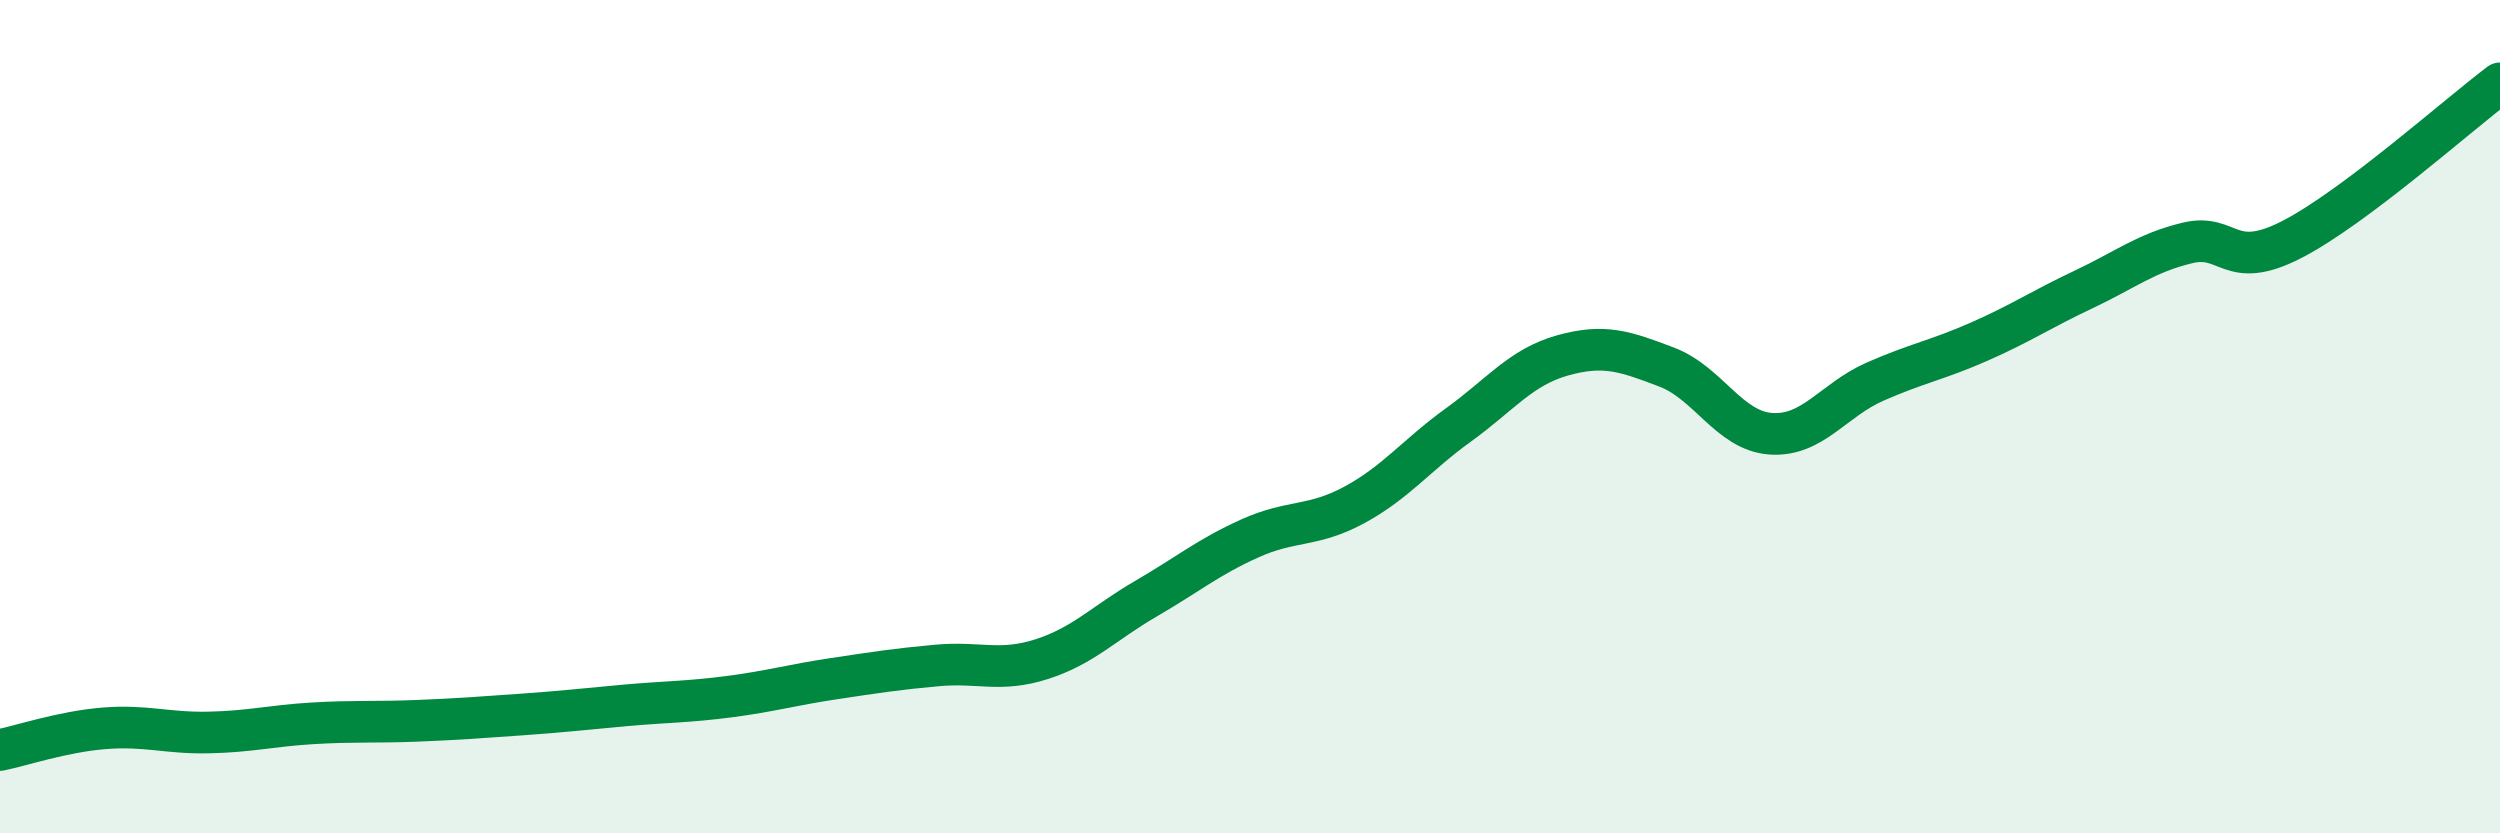 
    <svg width="60" height="20" viewBox="0 0 60 20" xmlns="http://www.w3.org/2000/svg">
      <path
        d="M 0,18 C 0.5,17.9 1.5,17.56 2.5,17.48 C 3.5,17.4 4,17.6 5,17.58 C 6,17.56 6.5,17.42 7.5,17.36 C 8.5,17.3 9,17.34 10,17.3 C 11,17.26 11.5,17.22 12.5,17.15 C 13.5,17.08 14,17.02 15,16.93 C 16,16.84 16.5,16.85 17.5,16.72 C 18.5,16.59 19,16.44 20,16.29 C 21,16.14 21.5,16.06 22.5,15.97 C 23.5,15.88 24,16.14 25,15.82 C 26,15.5 26.5,14.95 27.5,14.37 C 28.5,13.79 29,13.37 30,12.92 C 31,12.47 31.5,12.66 32.5,12.12 C 33.5,11.58 34,10.92 35,10.2 C 36,9.48 36.5,8.81 37.5,8.53 C 38.5,8.25 39,8.43 40,8.81 C 41,9.19 41.5,10.34 42.5,10.41 C 43.5,10.48 44,9.6 45,9.16 C 46,8.72 46.5,8.64 47.5,8.2 C 48.5,7.76 49,7.42 50,6.95 C 51,6.48 51.5,6.07 52.5,5.83 C 53.5,5.59 53.5,6.52 55,5.75 C 56.5,4.98 59,2.75 60,2L60 20L0 20Z"
        fill="#008740"
        opacity="0.1"
        stroke-linecap="round"
        stroke-linejoin="round"
      />
      <path
        d="M 0,18 C 0.5,17.9 1.5,17.56 2.5,17.48 C 3.5,17.4 4,17.6 5,17.58 C 6,17.56 6.5,17.42 7.5,17.36 C 8.5,17.3 9,17.34 10,17.3 C 11,17.26 11.5,17.22 12.5,17.15 C 13.5,17.08 14,17.02 15,16.93 C 16,16.84 16.5,16.85 17.5,16.72 C 18.5,16.59 19,16.44 20,16.29 C 21,16.14 21.5,16.06 22.5,15.97 C 23.5,15.88 24,16.14 25,15.82 C 26,15.5 26.5,14.95 27.5,14.37 C 28.5,13.79 29,13.37 30,12.92 C 31,12.47 31.5,12.66 32.5,12.12 C 33.5,11.58 34,10.92 35,10.2 C 36,9.48 36.5,8.81 37.5,8.53 C 38.5,8.25 39,8.43 40,8.81 C 41,9.19 41.5,10.34 42.5,10.41 C 43.5,10.48 44,9.6 45,9.16 C 46,8.72 46.5,8.64 47.5,8.2 C 48.5,7.76 49,7.42 50,6.95 C 51,6.48 51.5,6.07 52.5,5.83 C 53.5,5.59 53.5,6.52 55,5.75 C 56.5,4.98 59,2.75 60,2"
        stroke="#008740"
        stroke-width="1"
        fill="none"
        stroke-linecap="round"
        stroke-linejoin="round"
      />
    </svg>
  
